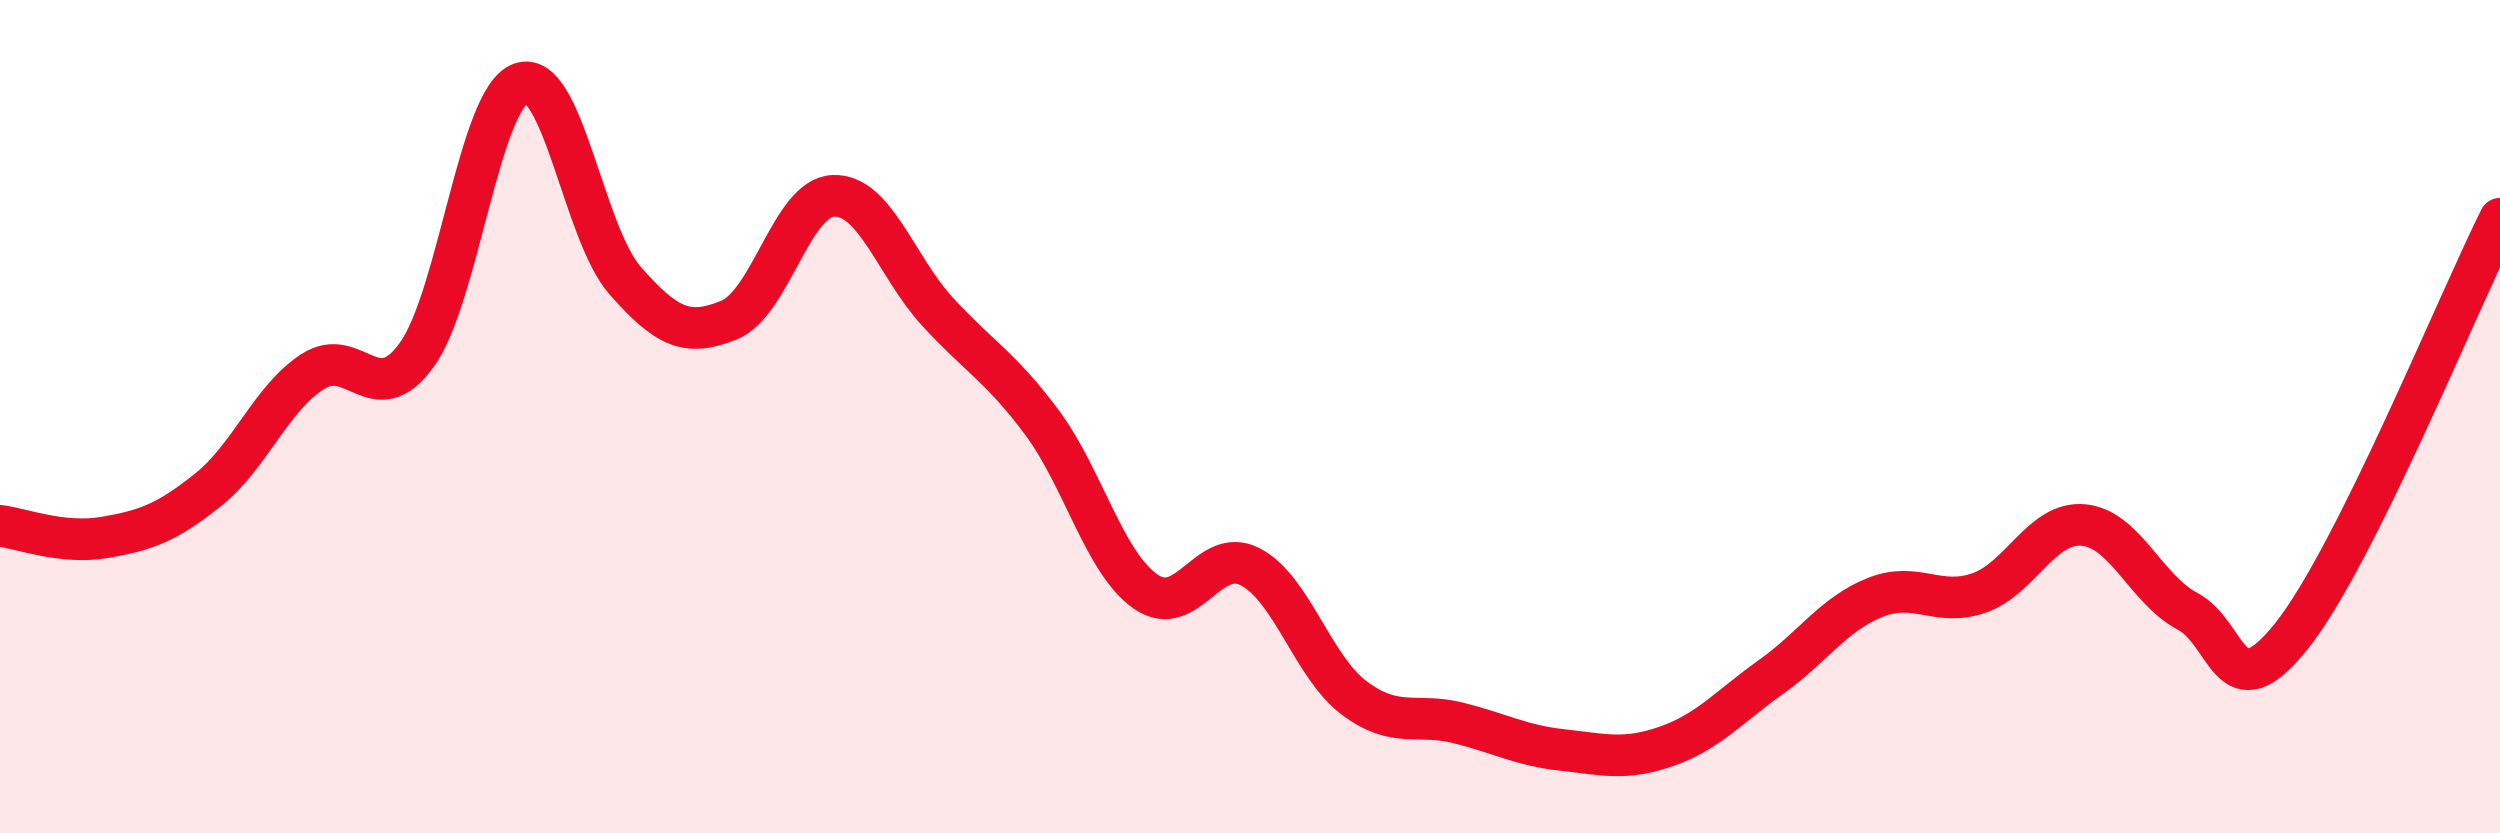 
    <svg width="60" height="20" viewBox="0 0 60 20" xmlns="http://www.w3.org/2000/svg">
      <path
        d="M 0,12.62 C 0.5,12.68 1.5,13.07 2.5,12.9 C 3.5,12.73 4,12.55 5,11.75 C 6,10.95 6.5,9.57 7.5,8.92 C 8.5,8.27 9,9.9 10,8.52 C 11,7.14 11.5,2.36 12.5,2 C 13.5,1.64 14,5.59 15,6.73 C 16,7.87 16.5,8.09 17.5,7.68 C 18.5,7.27 19,4.74 20,4.7 C 21,4.66 21.5,6.39 22.5,7.48 C 23.5,8.57 24,8.79 25,10.13 C 26,11.47 26.5,13.51 27.5,14.2 C 28.5,14.89 29,13.09 30,13.6 C 31,14.11 31.5,16 32.5,16.75 C 33.5,17.5 34,17.1 35,17.35 C 36,17.6 36.5,17.89 37.5,18 C 38.5,18.11 39,18.26 40,17.91 C 41,17.56 41.5,16.96 42.5,16.25 C 43.5,15.54 44,14.74 45,14.34 C 46,13.94 46.5,14.58 47.5,14.23 C 48.5,13.88 49,12.51 50,12.6 C 51,12.69 51.5,14.14 52.5,14.67 C 53.5,15.2 53.5,17.14 55,15.26 C 56.5,13.38 59,7.25 60,5.25L60 20L0 20Z"
        fill="#EB0A25"
        opacity="0.1"
        stroke-linecap="round"
        stroke-linejoin="round"
      />
      <path
        d="M 0,12.62 C 0.5,12.68 1.5,13.07 2.5,12.9 C 3.5,12.73 4,12.55 5,11.75 C 6,10.95 6.5,9.57 7.5,8.92 C 8.5,8.27 9,9.9 10,8.52 C 11,7.14 11.5,2.36 12.5,2 C 13.5,1.64 14,5.59 15,6.73 C 16,7.87 16.5,8.09 17.5,7.68 C 18.5,7.27 19,4.74 20,4.7 C 21,4.66 21.5,6.39 22.5,7.48 C 23.5,8.57 24,8.79 25,10.13 C 26,11.47 26.5,13.51 27.5,14.2 C 28.5,14.89 29,13.09 30,13.6 C 31,14.11 31.5,16 32.5,16.75 C 33.5,17.5 34,17.1 35,17.35 C 36,17.6 36.5,17.89 37.5,18 C 38.5,18.11 39,18.26 40,17.91 C 41,17.56 41.5,16.96 42.5,16.25 C 43.5,15.54 44,14.74 45,14.34 C 46,13.94 46.5,14.58 47.5,14.23 C 48.5,13.88 49,12.51 50,12.6 C 51,12.69 51.5,14.14 52.5,14.67 C 53.5,15.2 53.5,17.14 55,15.26 C 56.5,13.38 59,7.25 60,5.25"
        stroke="#EB0A25"
        stroke-width="1"
        fill="none"
        stroke-linecap="round"
        stroke-linejoin="round"
      />
    </svg>
  